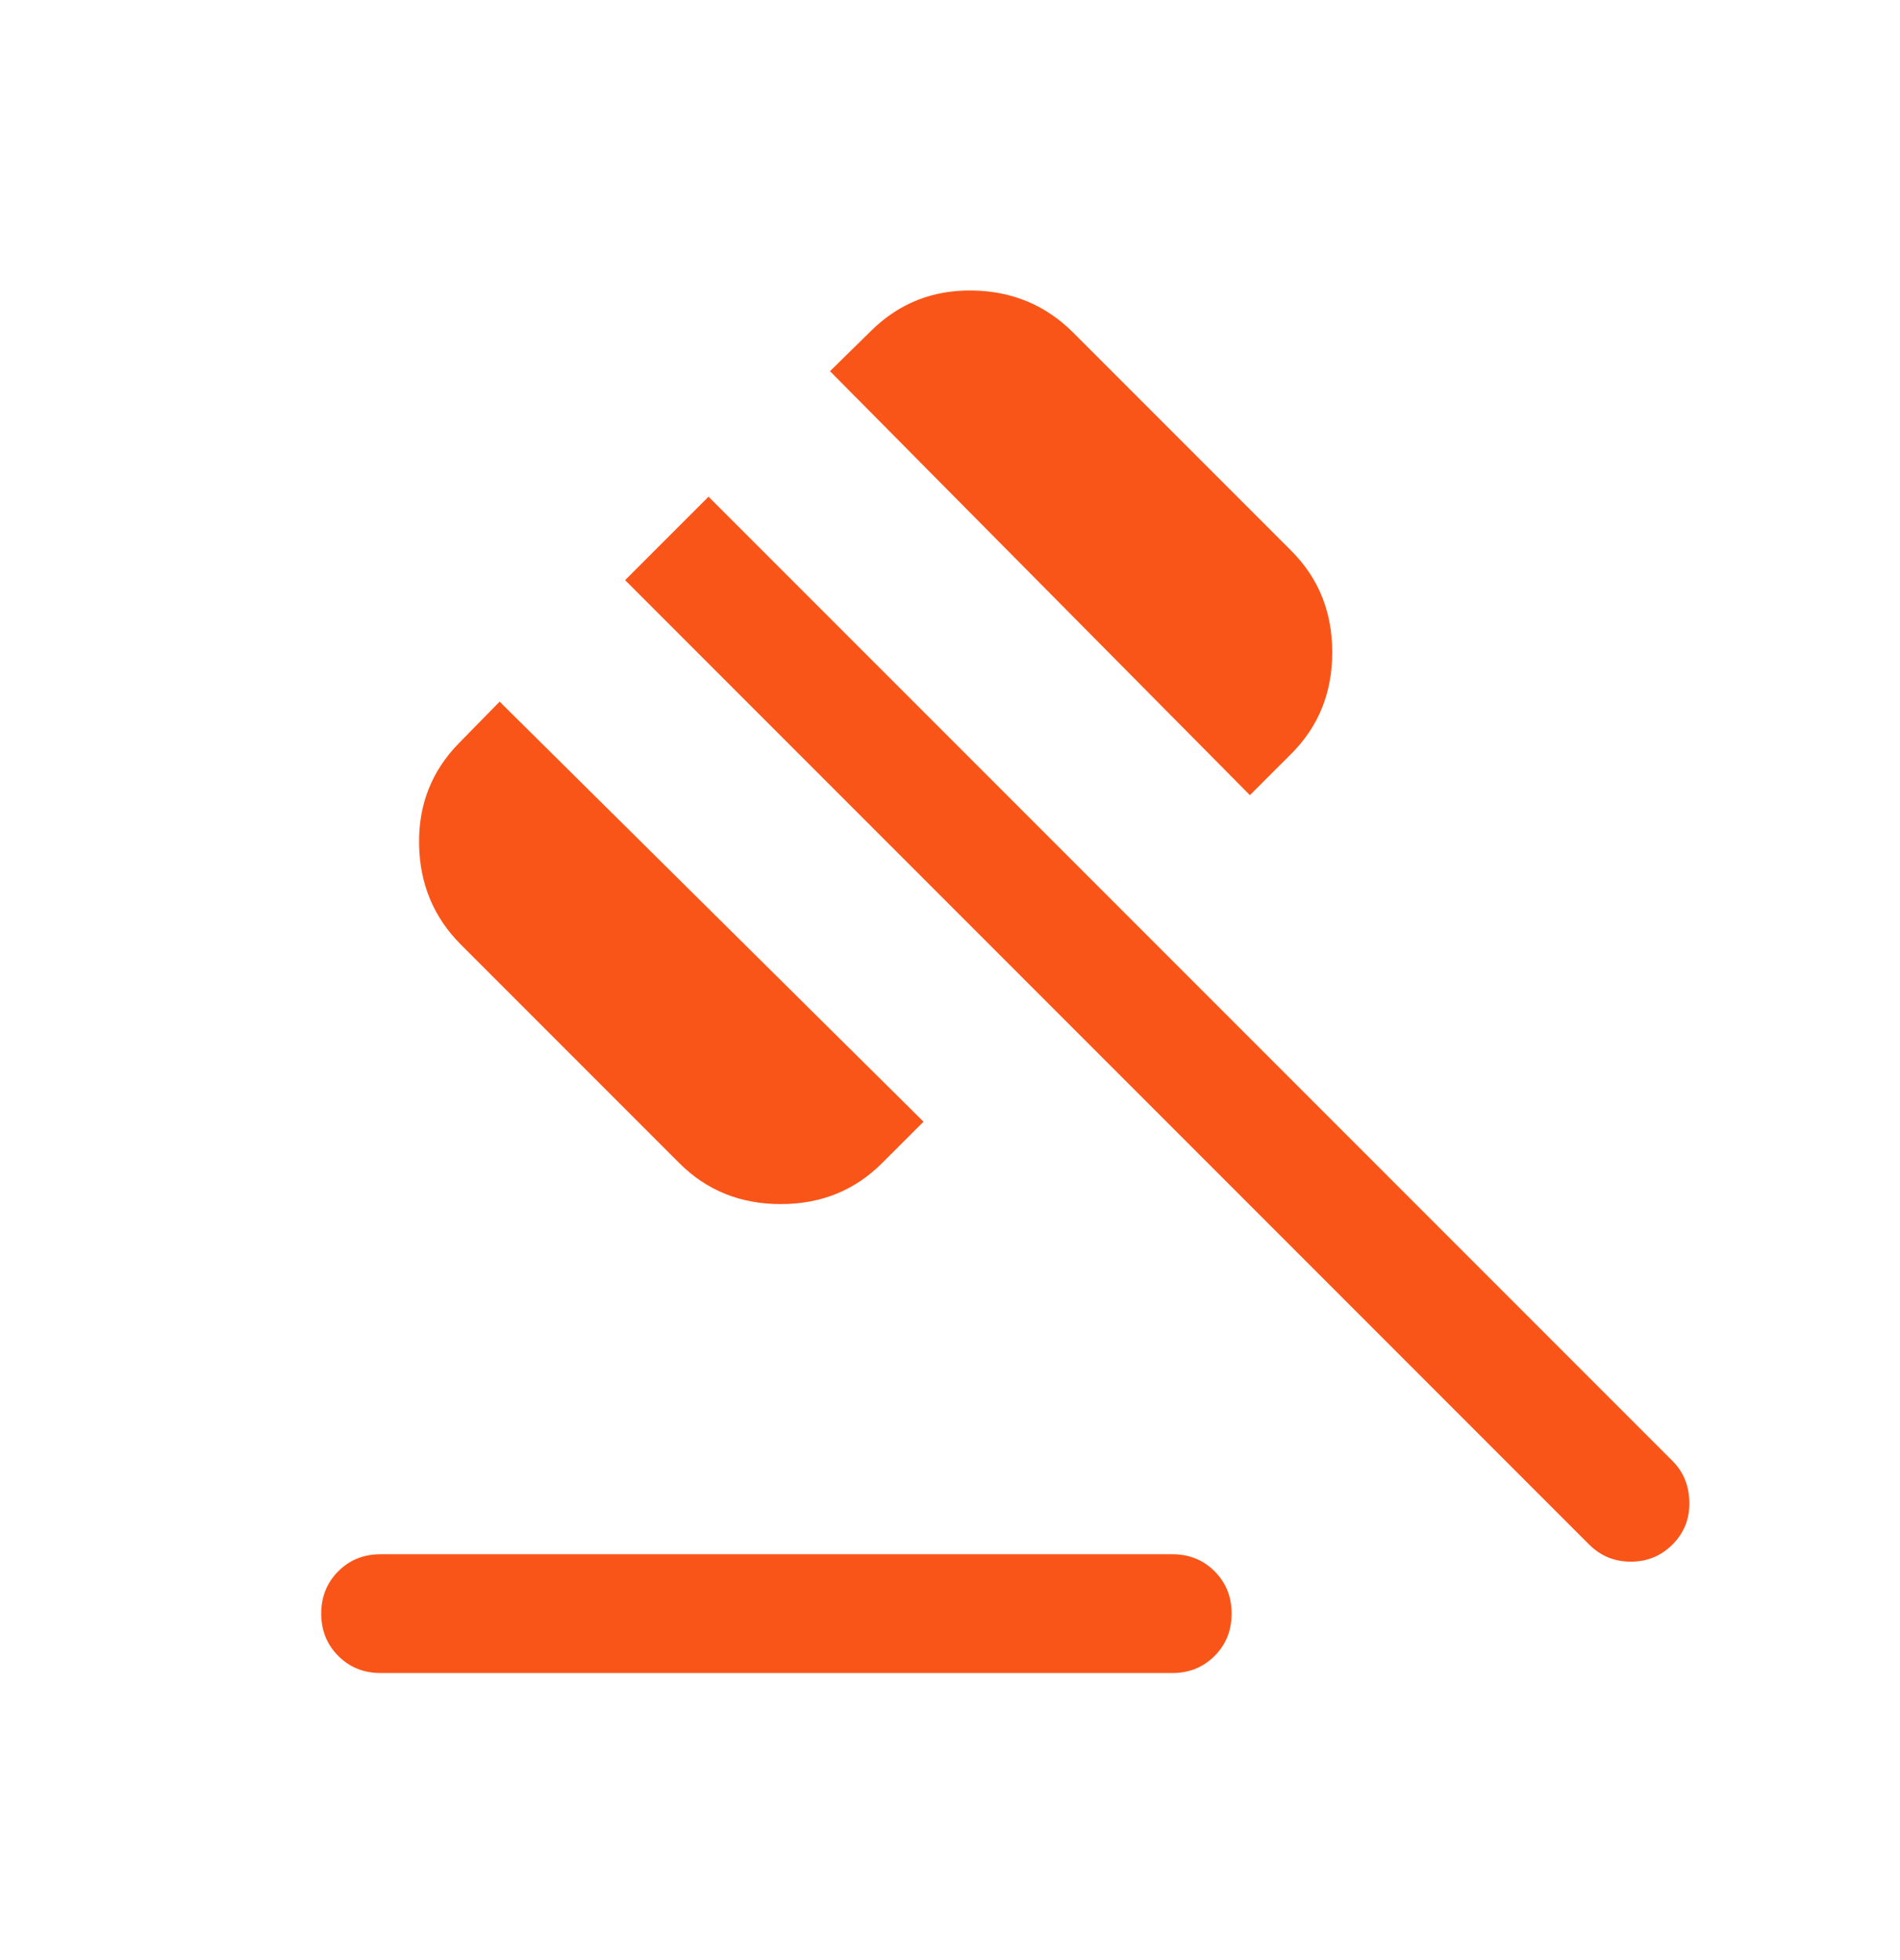 <svg width="32" height="33" viewBox="0 0 32 33" fill="none" xmlns="http://www.w3.org/2000/svg">
<g id="gavel">
<path id="Vector" d="M6.41 26.167H19.744C20.027 26.167 20.265 26.262 20.456 26.454C20.648 26.645 20.743 26.883 20.743 27.167C20.743 27.45 20.648 27.688 20.456 27.879C20.265 28.071 20.027 28.167 19.744 28.167H6.41C6.126 28.167 5.889 28.071 5.697 27.879C5.506 27.688 5.41 27.45 5.41 27.167C5.41 26.883 5.506 26.645 5.697 26.454C5.889 26.262 6.126 26.167 6.41 26.167ZM11.441 19.582L7.764 15.905C7.304 15.445 7.069 14.882 7.058 14.214C7.047 13.546 7.271 12.979 7.731 12.51L8.415 11.813L15.554 18.885L14.856 19.582C14.396 20.042 13.827 20.272 13.149 20.272C12.47 20.272 11.901 20.042 11.441 19.582ZM21.051 13.387L13.979 6.249L14.677 5.564C15.145 5.104 15.713 4.88 16.381 4.891C17.048 4.902 17.612 5.138 18.072 5.597L21.749 9.274C22.208 9.734 22.438 10.303 22.438 10.982C22.438 11.661 22.208 12.23 21.749 12.69L21.051 13.387ZM26.764 26.003L10.528 9.767L11.933 8.362L28.169 24.597C28.354 24.782 28.448 25.014 28.452 25.294C28.457 25.573 28.362 25.809 28.169 26.003C27.976 26.196 27.742 26.292 27.467 26.292C27.191 26.292 26.957 26.196 26.764 26.003Z" fill="#FA5519"/>
</g>
</svg>
